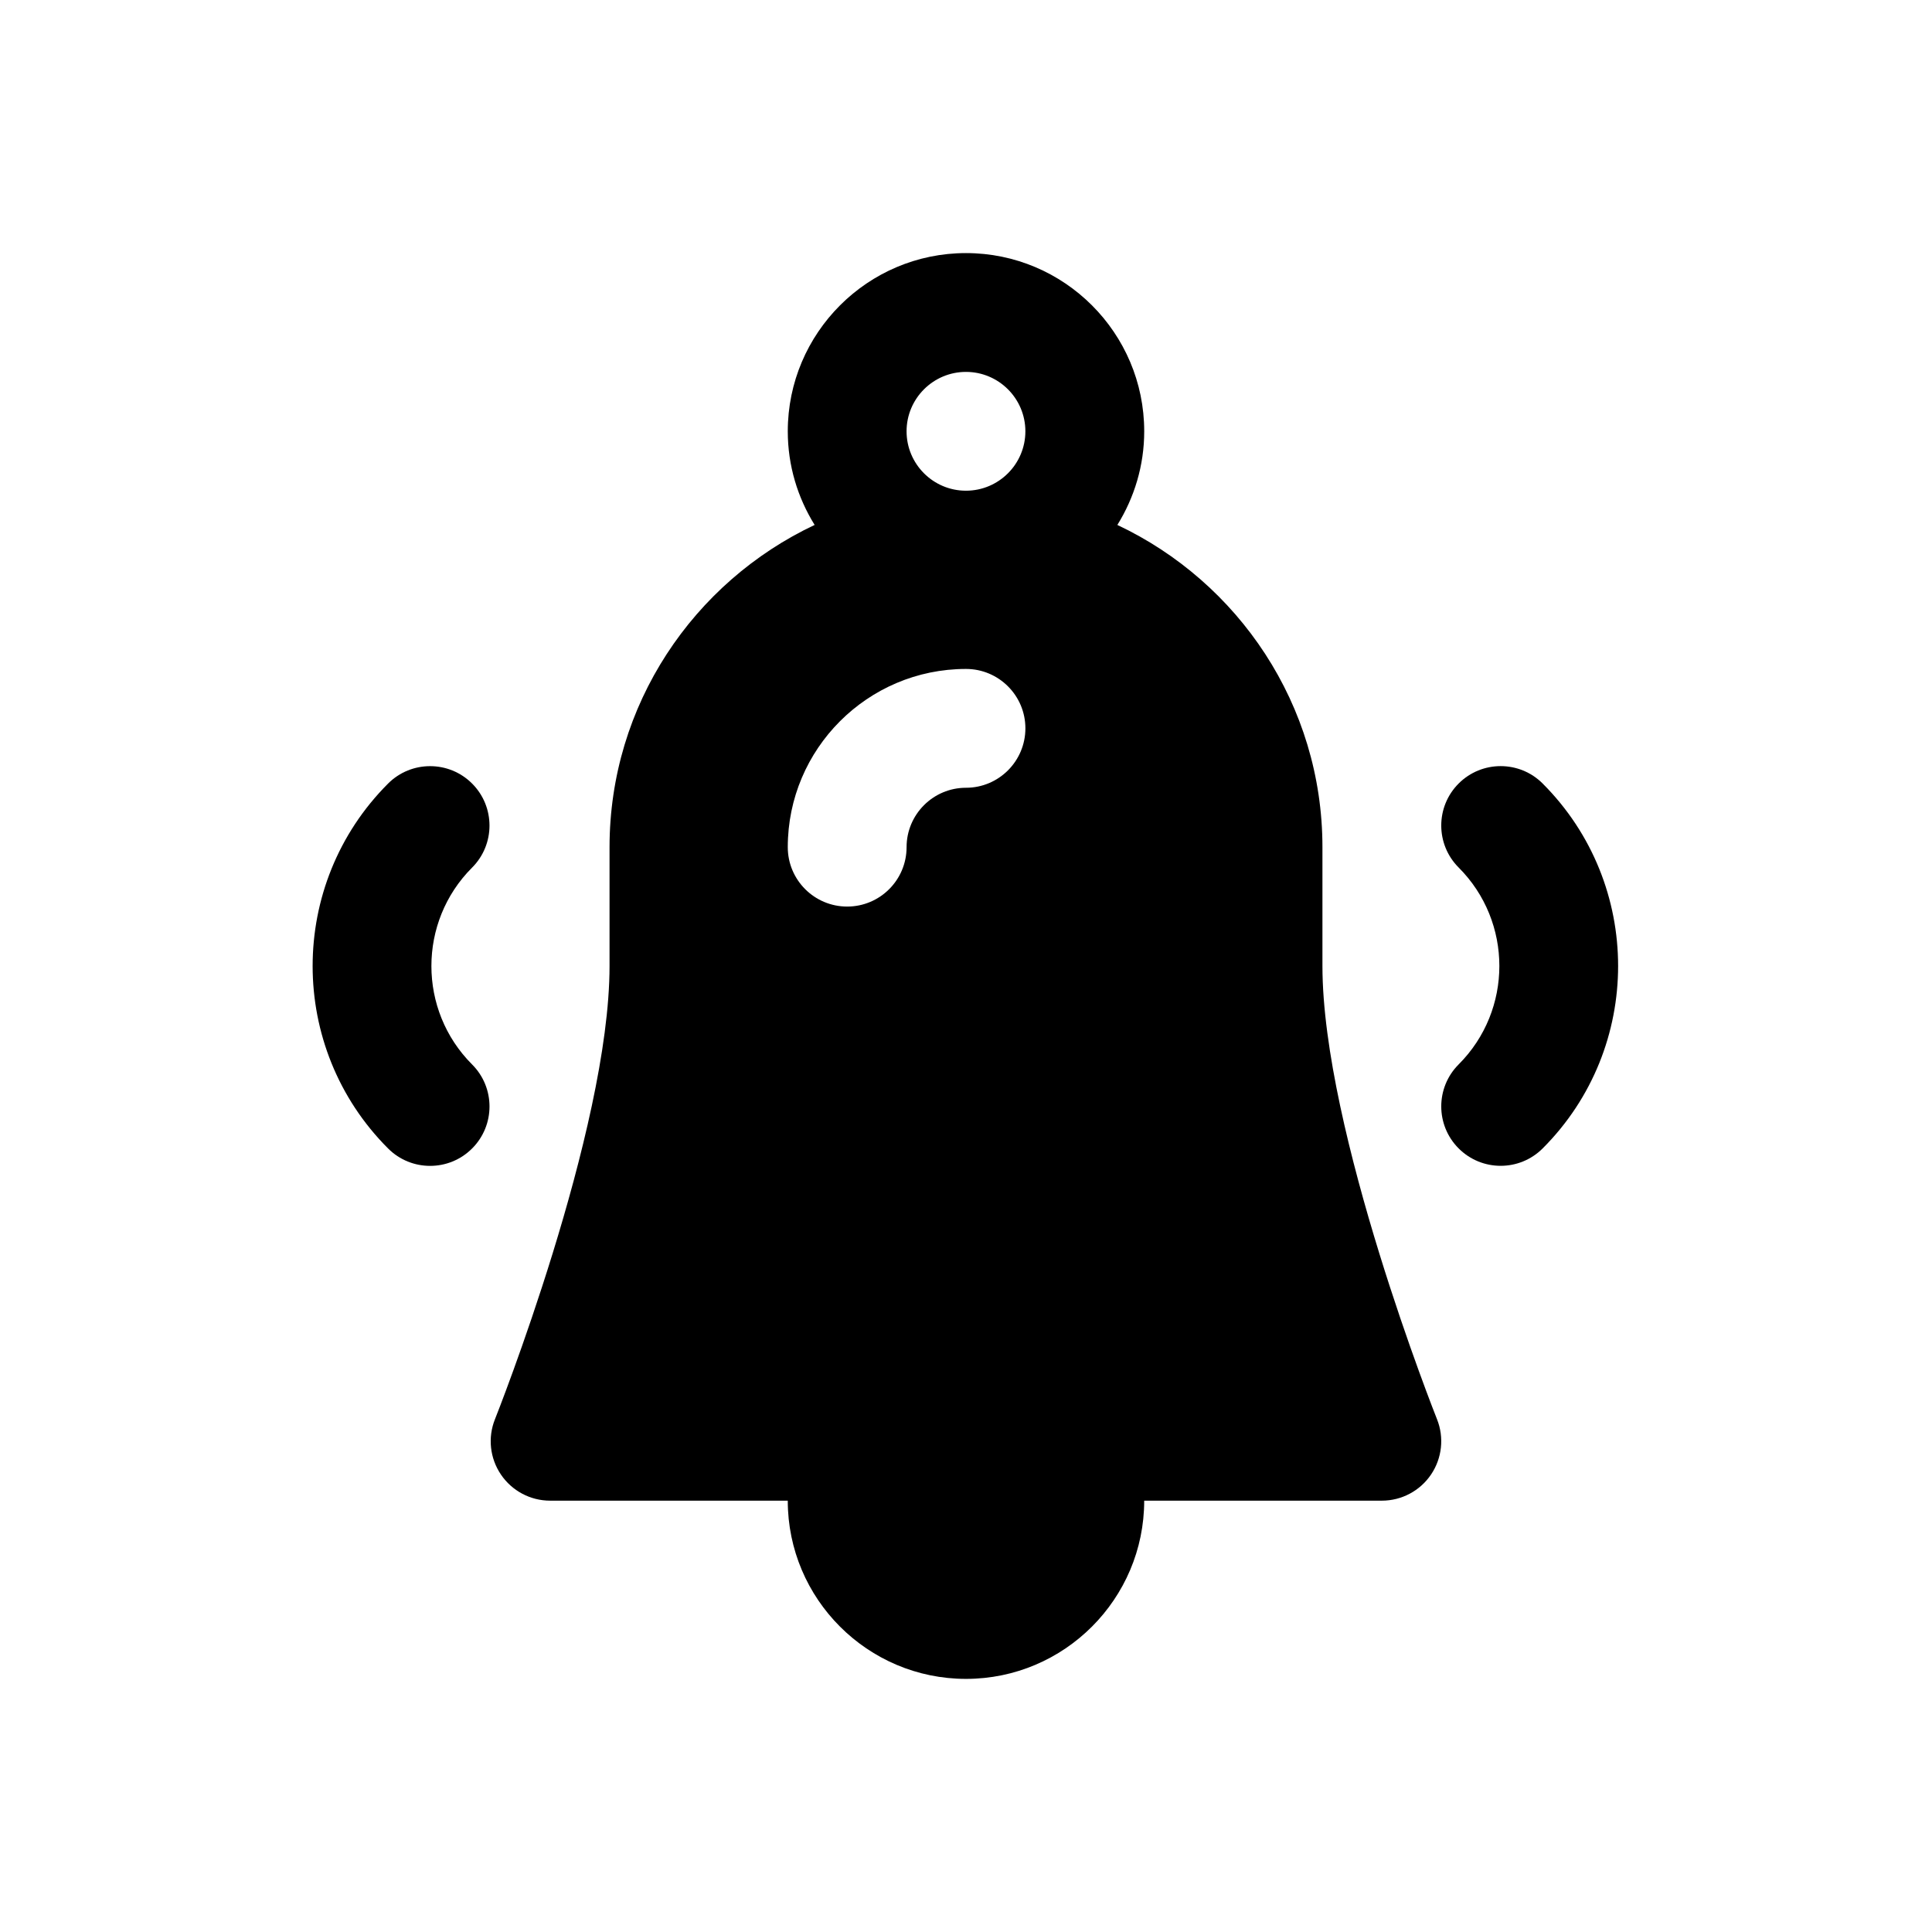 <?xml version="1.0" encoding="UTF-8"?>
<!-- Uploaded to: SVG Repo, www.svgrepo.com, Generator: SVG Repo Mixer Tools -->
<svg fill="#000000" width="800px" height="800px" version="1.1" viewBox="144 144 512 512" xmlns="http://www.w3.org/2000/svg">
 <g>
  <path d="m494.46 400v-31.488c0-37.73-22.285-70.273-54.348-85.395 4.481-7.231 7.117-15.707 7.117-24.816 0-26.047-21.184-47.23-47.23-47.23s-47.23 21.184-47.23 47.23c0 9.109 2.629 17.586 7.117 24.812-32.059 15.125-54.352 47.668-54.352 85.398v31.488c0 43.617-30.055 119.35-30.363 120.11-1.945 4.848-1.348 10.344 1.582 14.664 2.93 4.328 7.809 6.918 13.035 6.918h62.977c0 26.047 21.184 47.23 47.23 47.23s47.23-21.184 47.23-47.23h62.977c5.227 0 10.109-2.59 13.035-6.918 2.93-4.328 3.519-9.824 1.582-14.672-0.301-0.758-30.359-76.41-30.359-120.11zm-110.21-141.7c0-8.684 7.062-15.742 15.742-15.742 8.684 0 15.742 7.062 15.742 15.742 0 8.684-7.062 15.742-15.742 15.742-8.68 0.004-15.742-7.059-15.742-15.742zm15.746 94.465c-8.684 0-15.742 7.062-15.742 15.742 0 8.691-7.055 15.742-15.742 15.742-8.691 0-15.742-7.055-15.742-15.742 0-26.047 21.184-47.23 47.23-47.23 8.691 0 15.742 7.055 15.742 15.742-0.004 8.695-7.059 15.746-15.746 15.746z"/>
  <path d="m552.82 351.64c-6.148-6.148-16.113-6.148-22.262 0s-6.148 16.113 0 22.262c14.383 14.391 14.383 37.793 0 52.176-6.148 6.148-6.148 16.113 0 22.262 3.078 3.078 7.102 4.613 11.133 4.613s8.055-1.535 11.133-4.613c26.66-26.652 26.66-70.035-0.004-96.699z"/>
  <path d="m269.11 351.65c-6.141-6.148-16.121-6.148-22.262 0-26.664 26.664-26.664 70.047 0 96.707 3.07 3.078 7.102 4.613 11.133 4.613s8.062-1.535 11.133-4.613c6.148-6.148 6.148-16.113 0-22.262-14.383-14.383-14.383-37.793 0-52.176 6.144-6.156 6.144-16.121-0.004-22.27z"/>
 </g>
</svg>